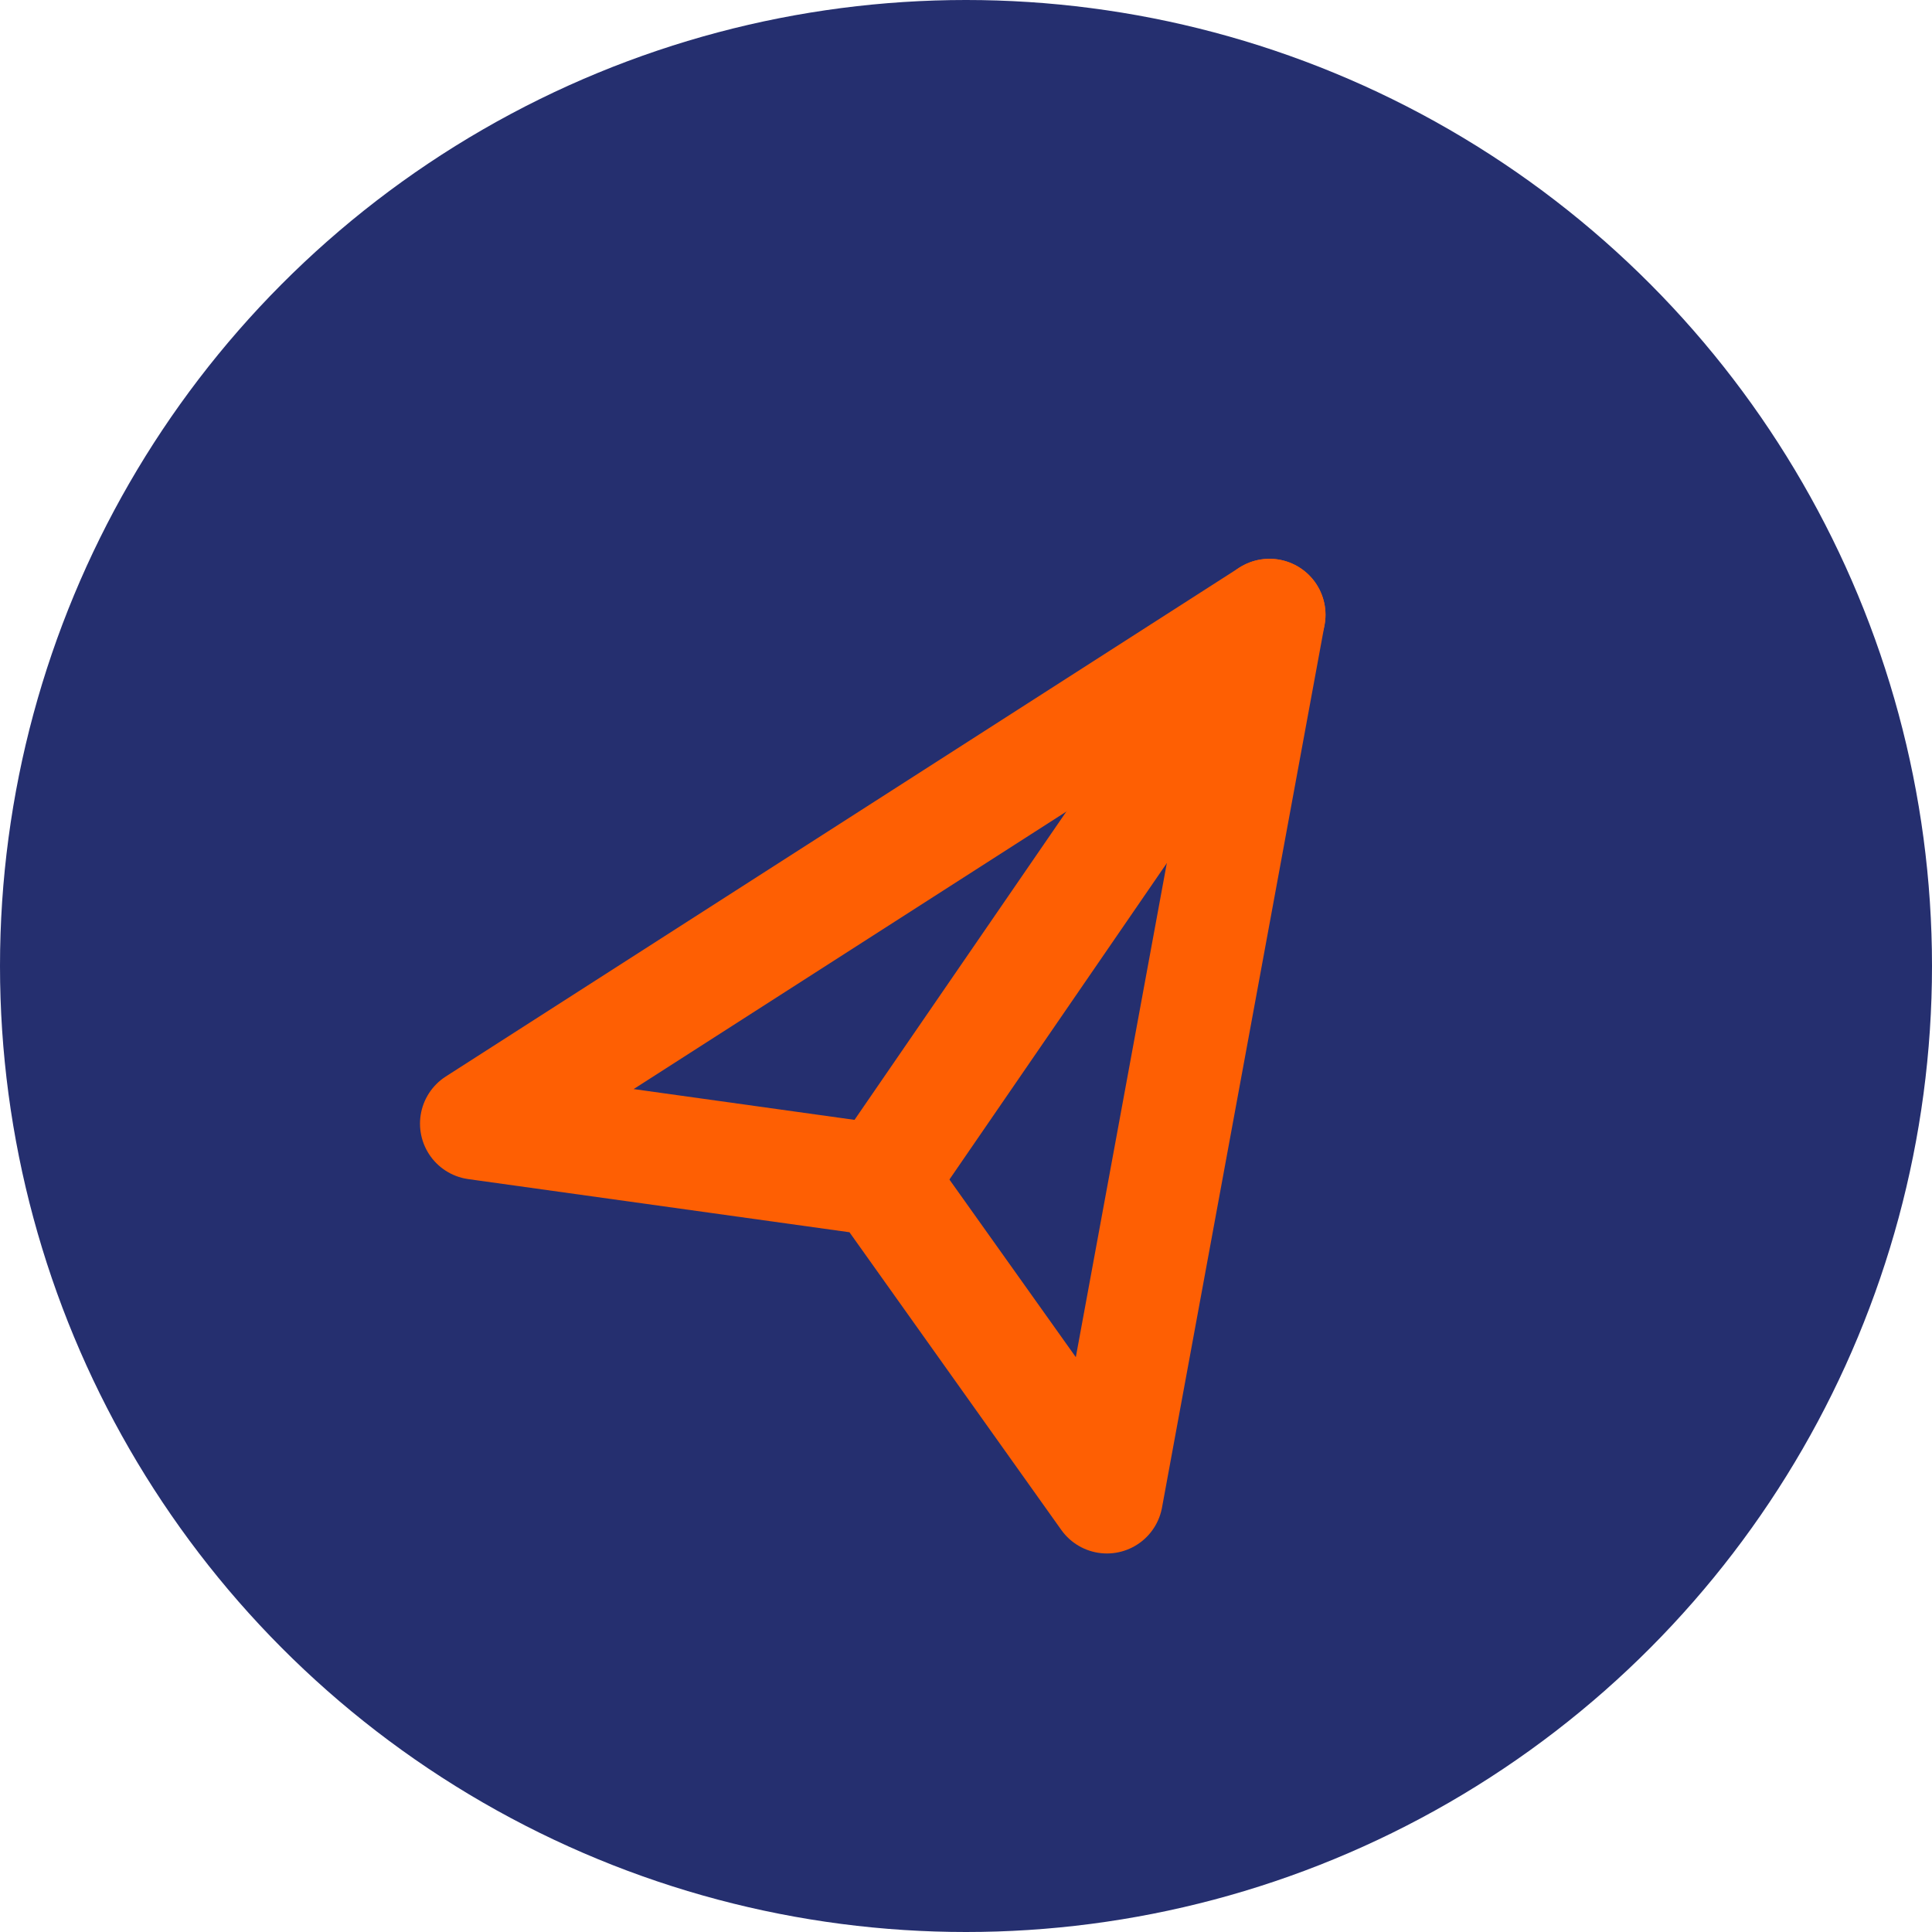 <svg xmlns="http://www.w3.org/2000/svg" width="69" height="69" viewBox="0 0 69 69" fill="none"><circle cx="34.5" cy="34.5" r="34.5" fill="#252F6F"></circle><path d="M45.339 21.957L39.533 53.481L31.468 42.147L17 40.13L45.339 21.957Z" stroke="#FE5F03" stroke-width="4" stroke-linecap="round" stroke-linejoin="round"></path><path d="M31.411 42.228L45.339 21.957" stroke="#FE5F03" stroke-width="4" stroke-linecap="round" stroke-linejoin="round"></path></svg>